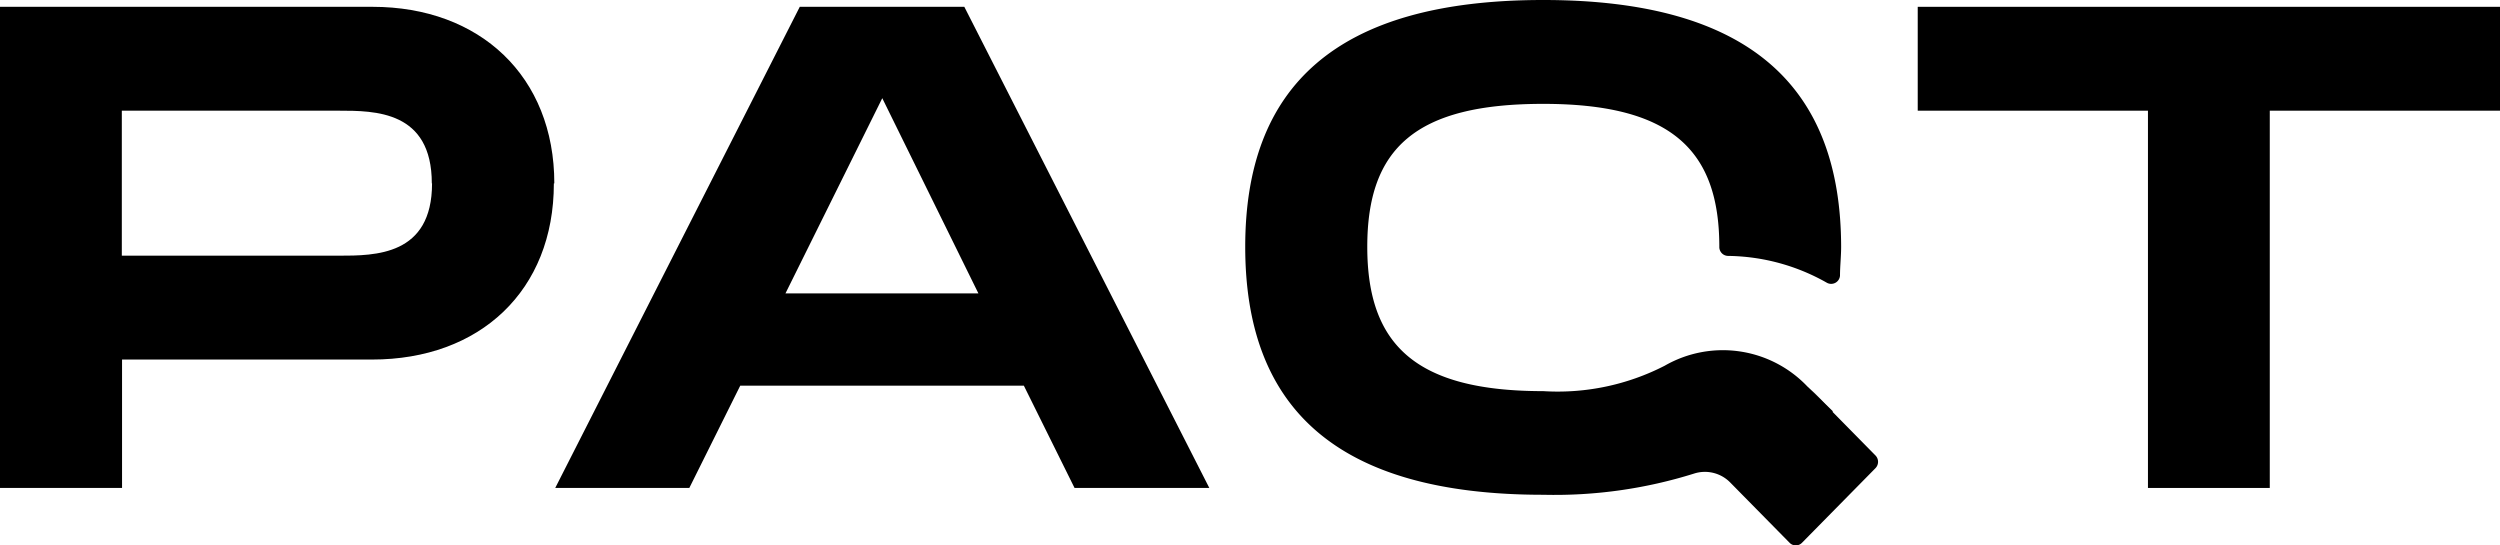 <svg xmlns="http://www.w3.org/2000/svg" width="110" height="24" viewBox="0 0 110 24" class="navigation__logo">
  <path d="M19,8.07c0-3.2-2.5-3.2-4.11-3.2H5.36v6.38H14.9c1.61,0,4.11,0,4.11-3.18m5.36,0c0,4.72-3.25,7.75-8,7.75h-11v5.65H0V.3H16.39c4.73,0,8,3.06,8,7.77"></path>
  <path d="M43.05,12.91,38.82,4.32l-4.26,8.59Zm2,4.06H32.57l-2.24,4.5h-5.9L35.19.3h7.24L53.21,21.47H47.28Z"></path>
  <polygon points="110 4.87 99.87 4.87 99.87 21.47 94.51 21.47 94.51 4.87 84.38 4.87 84.38 0.3 110 0.3 110 4.87"></polygon>
  <path d="M79.52,17h0l1.08,1.09h0c-.3-.32-.65-.71-1.07-1.08"></path>
  <path d="M80.64,18.14l0-.05L79.52,17h0a5.13,5.13,0,0,0-6.27-.91,10.3,10.3,0,0,1-5.35,1.12c-5.57,0-7.74-2-7.74-6.35S62.3,4.57,67.9,4.57s7.75,2,7.75,6.29h0a.39.39,0,0,0,.39.4,9,9,0,0,1,4.34,1.18.39.39,0,0,0,.58-.31c0-.41.05-.84.05-1.27C81,3.87,77.05,0,67.9,0S54.79,3.84,54.79,10.86,58.72,21.77,67.9,21.77a20.53,20.53,0,0,0,6.63-.93,1.56,1.56,0,0,1,1.6.39l2.61,2.65a.38.38,0,0,0,.55,0l3.23-3.28a.4.4,0,0,0,0-.56l-1.88-1.91Z"></path>
  <polygon points="80.64 18.14 80.64 18.14 80.6 18.09 80.64 18.14"></polygon>
</svg>